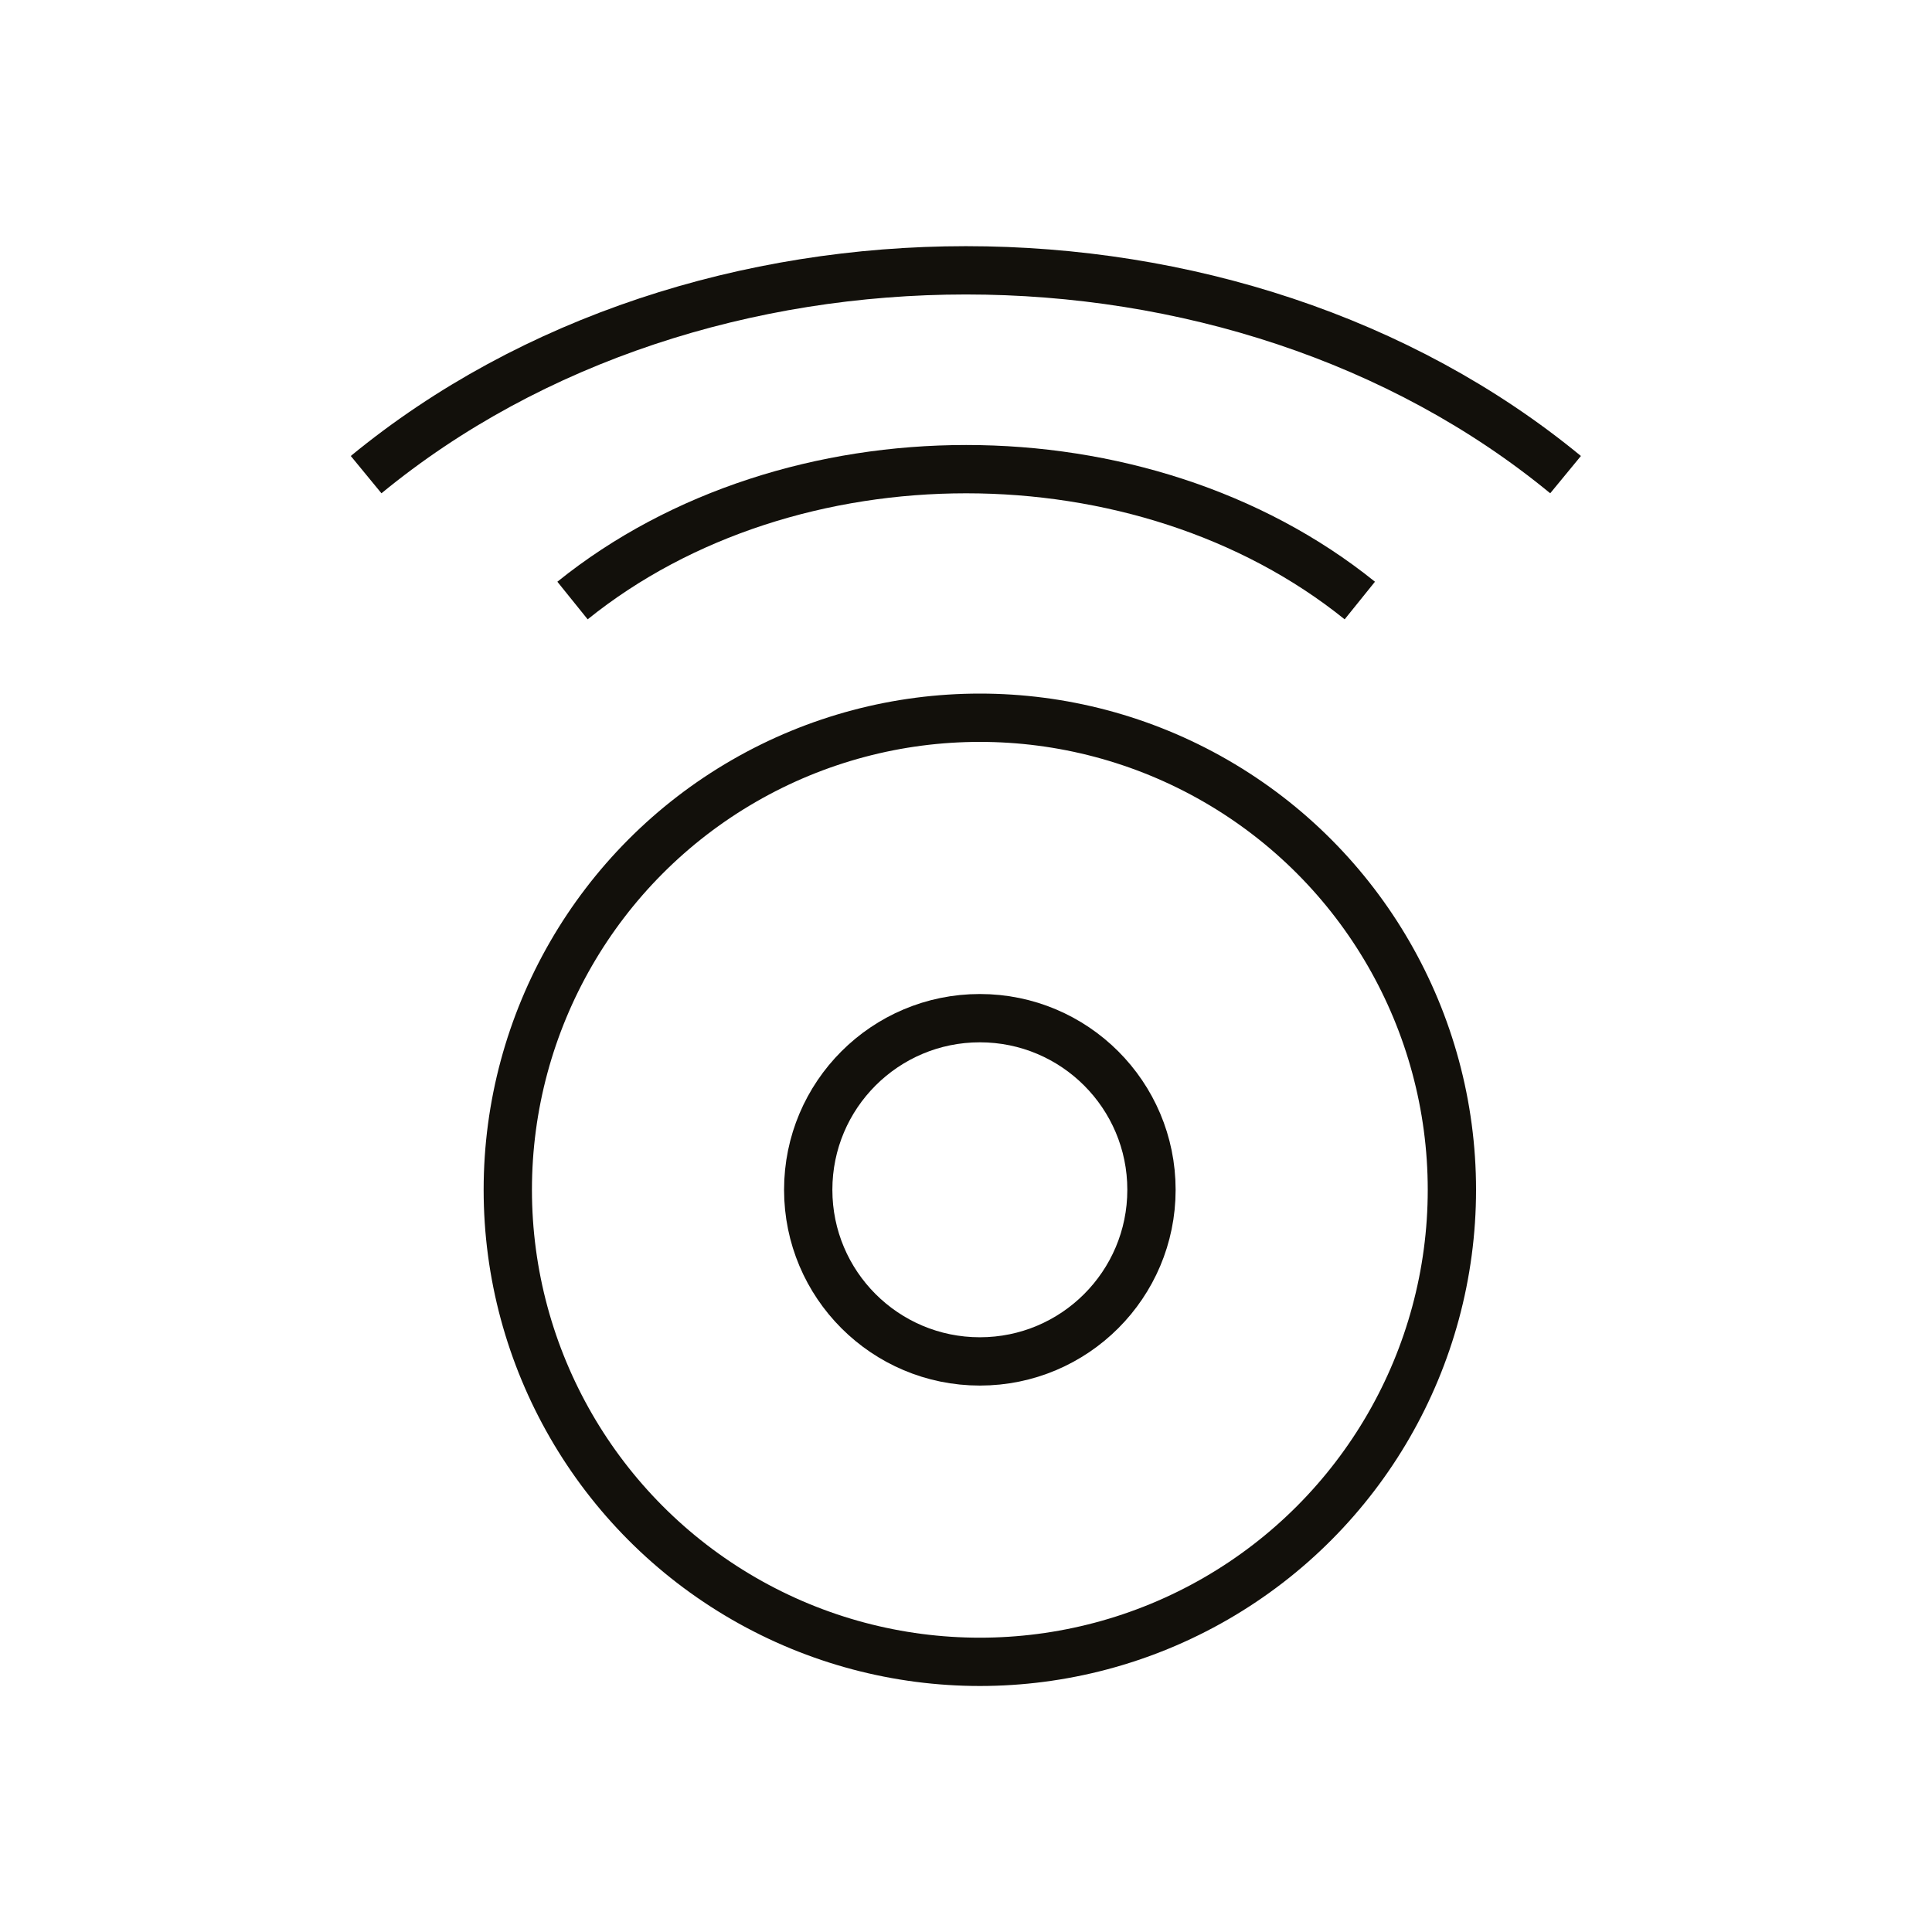 <svg xmlns:xlink="http://www.w3.org/1999/xlink" xmlns="http://www.w3.org/2000/svg" id="Layer_1" data-name="Layer 1" viewBox="0 0 60 60" width="64"  height="64" ><script xmlns="">(function() {
		window.addEventListener('message', function(event) {
			if (
				event.data &amp;&amp;
				event.data.id &amp;&amp;
				typeof event.data.id.startsWith === 'function' &amp;&amp;
				event.data.id.startsWith('adobeExperienceCloudDebuggerContentMessagingIdentifier-')
			) {
				event.stopImmediatePropagation();
			}
		},
		{capture: true});
	})();</script><script xmlns="">
		(function() {
			const contentScriptEventTrigger = function(data) {
				window.postMessage({ id:'adobeExperienceCloudDebuggerContentMessagingIdentifier-1', data: data });
			}
			const DATA_LAYER_LOCAL_STORAGE_KEY =
  "com.adobe.experiencePlatformDebugger.dataLayer.key";
const dataLayerKey = window.localStorage.getItem(DATA_LAYER_LOCAL_STORAGE_KEY);

if (dataLayerKey) {
  // sindresorhus/on-change
  // MIT - License
  // https://github.com/sindresorhus/on-change
  const PATH_SEPARATOR = ".";
  const TARGET = Symbol("target");
  const UNSUBSCRIBE = Symbol("unsubscribe");

  const isPrimitive = value =&gt;
    value === null ||
    (typeof value !== "object" &amp;&amp; typeof value !== "function");

  const isBuiltinWithoutMutableMethods = value =&gt;
    value instanceof RegExp || value instanceof Number;

  const isBuiltinWithMutableMethods = value =&gt; value instanceof Date;

  const concatPath = (path, property) =&gt; {
    let ret = path;
    if (property &amp;&amp; property.toString) {
      if (path) {
        ret += PATH_SEPARATOR;
      }

      ret += property.toString();
    }

    return ret;
  };

  const walkPath = (path, callback) =&gt; {
    let index;
    let remainingPath = path;
    while (remainingPath) {
      index = remainingPath.indexOf(PATH_SEPARATOR);

      if (index === -1) {
        index = remainingPath.length;
      }

      callback(remainingPath.slice(0, index));

      remainingPath = remainingPath.slice(index + 1);
    }
  };

  const shallowClone = value =&gt; {
    if (Array.isArray(value)) {
      return value.slice();
    }

    return { ...value };
  };

  const onChange = (object, updateDataLayer, options = {}) =&gt; {
    const proxyTarget = Symbol("ProxyTarget");
    let inApply = false;
    let changed = false;
    let applyPath;
    let applyPrevious;
    let isUnsubscribed = false;
    const equals = options.equals || Object.is;
    let propCache = new WeakMap();
    let pathCache = new WeakMap();
    let proxyCache = new WeakMap();
    let boundUpdateDataLayer;

    const handleChange = (path, property, previous, value) =&gt; {
      if (isUnsubscribed) {
        return;
      }

      if (!inApply) {
        boundUpdateDataLayer(concatPath(path, property), value, previous);
        return;
      }

      if (
        inApply &amp;&amp;
        applyPrevious &amp;&amp;
        previous !== undefined &amp;&amp;
        value !== undefined &amp;&amp;
        property !== "length"
      ) {
        let item = applyPrevious;

        if (path !== applyPath) {
          const appliedPath = path.replace(applyPath, "").slice(1);

          walkPath(appliedPath, key =&gt; {
            item[key] = shallowClone(item[key]);
            item = item[key];
          });
        }

        item[property] = previous;
      }

      changed = true;
    };

    const getOwnPropertyDescriptor = (target, property) =&gt; {
      let props = propCache ? propCache.get(target) : undefined;

      if (props) {
        return props;
      }

      props = new Map();
      propCache.set(target, props);

      let prop = props.get(property);
      if (!prop) {
        prop = Reflect.getOwnPropertyDescriptor(target, property);
        props.set(property, prop);
      }

      return prop;
    };

    const invalidateCachedDescriptor = (target, property) =&gt; {
      const props = propCache ? propCache.get(target) : undefined;

      if (props) {
        props.delete(property);
      }
    };

    const buildProxy = (value, path) =&gt; {
      if (isUnsubscribed) {
        return value;
      }

      pathCache.set(value, path);

      let proxy = proxyCache.get(value);

      if (proxy === undefined) {
        proxy = new Proxy(value, handler);
        proxyCache.set(value, proxy);
      }

      return proxy;
    };

    const unsubscribe = target =&gt; {
      isUnsubscribed = true;
      propCache = null;
      pathCache = null;
      proxyCache = null;

      return target;
    };

    const ignoreChange = property =&gt;
      isUnsubscribed ||
      (options.ignoreSymbols === true &amp;&amp; typeof property === "symbol");

    const handler = {
      get(target, property, receiver) {
        if (property === proxyTarget || property === TARGET) {
          return target;
        }

        if (property === UNSUBSCRIBE &amp;&amp; pathCache.get(target) === "") {
          return unsubscribe(target);
        }

        const value = Reflect.get(target, property, receiver);
        if (
          isPrimitive(value) ||
          isBuiltinWithoutMutableMethods(value) ||
          property === "constructor" ||
          options.isShallow === true
        ) {
          return value;
        }

        // Preserve invariants
        const descriptor = getOwnPropertyDescriptor(target, property);
        if (descriptor &amp;&amp; !descriptor.configurable) {
          if (descriptor.set &amp;&amp; !descriptor.get) {
            return undefined;
          }

          if (descriptor.writable === false) {
            return value;
          }
        }

        return buildProxy(value, concatPath(pathCache.get(target), property));
      },

      set(target, property, value, receiver) {
        const proxyTargetValue =
          value &amp;&amp; value[proxyTarget] !== undefined
            ? value[proxyTarget]
            : value;

        const ignore = ignoreChange(property);
        const previous = ignore
          ? null
          : Reflect.get(target, property, receiver);
        const result = Reflect.set(
          target[proxyTarget] || target,
          property,
          proxyTargetValue
        );

        if (!ignore &amp;&amp; !equals(previous, proxyTargetValue)) {
          handleChange(
            pathCache.get(target),
            property,
            previous,
            proxyTargetValue
          );
        }

        return result;
      },

      defineProperty(target, property, descriptor) {
        const result = Reflect.defineProperty(target, property, descriptor);

        if (!ignoreChange(property)) {
          invalidateCachedDescriptor(target, property);

          handleChange(
            pathCache.get(target),
            property,
            undefined,
            descriptor.value
          );
        }

        return result;
      },

      deleteProperty(target, property) {
        if (!Reflect.has(target, property)) {
          return true;
        }

        const ignore = ignoreChange(property);
        const previous = ignore ? null : Reflect.get(target, property);
        const result = Reflect.deleteProperty(target, property);

        if (!ignore) {
          invalidateCachedDescriptor(target, property);

          handleChange(pathCache.get(target), property, previous);
        }

        return result;
      },

      apply(target, thisArg, argumentsList) {
        const compare = isBuiltinWithMutableMethods(proxyTargetThisArg);

        const proxyTargetThisArg = compare ? thisArg[proxyTarget] : thisArg;

        if (!inApply) {
          inApply = true;

          if (compare) {
            applyPrevious = proxyTargetThisArg.valueOf();
          }

          if (
            Array.isArray(proxyTargetThisArg) ||
            toString.call(proxyTargetThisArg) === "[object Object]"
          ) {
            applyPrevious = shallowClone(proxyTargetThisArg[proxyTarget]);
          }

          applyPath = pathCache.get(target);
          applyPath = applyPath.slice(
            0,
            Math.max(applyPath.lastIndexOf(PATH_SEPARATOR), 0)
          );

          const result = Reflect.apply(
            target,
            proxyTargetThisArg,
            argumentsList
          );

          inApply = false;

          if (
            changed ||
            (compare &amp;&amp; !equals(applyPrevious, proxyTargetThisArg.valueOf()))
          ) {
            handleChange(
              applyPath,
              "",
              applyPrevious,
              proxyTargetThisArg[proxyTarget] || proxyTargetThisArg
            );
            applyPrevious = null;
            changed = false;
          }

          return result;
        }

        return Reflect.apply(target, proxyTargetThisArg, argumentsList);
      }
    };

    const proxy = buildProxy(object, "");
    boundUpdateDataLayer = updateDataLayer.bind(proxy);

    return proxy;
  };

  onChange.target = proxy =&gt; proxy[TARGET] || proxy;
  onChange.unsubscribe = proxy =&gt; proxy[UNSUBSCRIBE] || proxy;

  let proxy;
  let previousDataLayer;

  function _serialize(dataLayer) {
    try {
      return JSON.stringify({ ...dataLayer }, null, 2);
    } catch (e) {
      return JSON.stringify(dataLayer, null, 2);
    }
  }

  function _notify(dataLayer) {
    contentScriptEventTrigger({
      data: {
        dataLayer
      },
      timestamp: Date.now(),
      timeSincePageLoad: window.performance.now()
    });
  }

  function onDataLayerUpdate() {
    const dataLayer = _serialize(this);

    if (previousDataLayer !== dataLayer) {
      previousDataLayer = dataLayer;
      _notify(dataLayer);
    }
  }

  function onDataLayerSet(newDataLayer) {
    const dataLayer = _serialize(newDataLayer);
    if (!previousDataLayer || previousDataLayer !== dataLayer) {
      previousDataLayer = dataLayer;
      _notify(dataLayer);
    }
  }

  Object.defineProperty(window, dataLayerKey, {
    get() {
      return proxy;
    },
    set(newDataLayer) {
      onDataLayerSet(newDataLayer);
      proxy = onChange(newDataLayer, onDataLayerUpdate);
    },
    enumerable: true,
    configurable: true
  });

  const oldObjectDefine = Object.defineProperty.bind(Object);
  Object.defineProperty = (obj, prop, descriptor) =&gt; {
    if (prop === dataLayerKey) {
      console.debug(
        "Data layer being overwritten by Object.defineProperty(). Falling back to polling..."
      );

      function pollForChanges() {
        const dataLayer = _serialize(window[dataLayerKey]);
        if (previousDataLayer !== dataLayer) {
          previousDataLayer = dataLayer;
          _notify(dataLayer);
        }
        window.requestAnimationFrame(pollForChanges);
      }

      window.requestAnimationFrame(pollForChanges);
    }
    return oldObjectDefine(obj, prop, descriptor);
  };
}

		})();
	</script><script xmlns="">
		(function() {
			const contentScriptEventTrigger = function(data) {
				window.postMessage({ id:'adobeExperienceCloudDebuggerContentMessagingIdentifier-2', data: data });
			}
			// https://github.com/adobe/alloy/wiki/Monitoring-Hooks

// This script is run within an immediately executed function, so variables declared here
// are local to this script only.
const orgIdsByInstanceName = {};

window.__alloyMonitors = window.__alloyMonitors || [];
window.__alloyMonitors.push({
  onBeforeNetworkRequest(data) {
    setTimeout(() =&gt; {
      contentScriptEventTrigger({
        name: "onAlloyNetworkRequest",
        data: {
          ...data,
          orgId: orgIdsByInstanceName[data.instanceName]
        }
      });
    });
  },
  onNetworkResponse(data) {
    // There are fields in data that don't serialize well, so we only include parsedBody
    setTimeout(() =&gt; {
      contentScriptEventTrigger({
        name: "onAlloyNetworkResponse",
        data: {
          parsedBody: data.parsedBody,
          orgId: orgIdsByInstanceName[data.instanceName]
        }
      });
    });
  },
  onNetworkError(data) {
    setTimeout(() =&gt; {
      contentScriptEventTrigger({ name: "onAlloyNetworkError", data });
    });
  },
  onInstanceConfigured(data) {
    // We keep a cache of orgIdsByInstanceNames here because the response to getLibraryInfo
    // may happen after a network request already occurred.
    orgIdsByInstanceName[data.instanceName] = data.config.orgId;
    setTimeout(() =&gt; {
      window[data.instanceName]("getLibraryInfo").then(({ libraryInfo }) =&gt; {
        // The configuration section uses debugEnabled to know the initial state
        const debugEnabledSessionStorage = window.sessionStorage.getItem(
          `com.adobe.alloy.instance.${data.instanceName}.debug`
        );
        const debugEnabled =
          debugEnabledSessionStorage === "true" ||
          (data.config.debugEnabled &amp;&amp; debugEnabledSessionStorage === null);

        contentScriptEventTrigger({
          name: "onInstanceConfigured",
          data: {
            namespace: data.instanceName,
            edgeConfigId: data.config.edgeConfigId,
            edgeDomain: data.config.edgeDomain,
            orgId: data.config.orgId,
            // we only use the version (for now), so we don't need to send anything else.
            libraryInfo: {
              version: libraryInfo.version
            },
            debugEnabled
          }
        });
      });
    });
  }
});

		})();
	</script><script xmlns="">
		(function() {
			const contentScriptEventTrigger = function(data) {
				window.postMessage({ id:'adobeExperienceCloudDebuggerContentMessagingIdentifier-3', data: data });
			}
			/**
 * Hooks into both DTM's and Launch's logging mechanisms in order to capture all log messages and
 * send them to the UI to display to the user
 */
function notifyContentScript(log) {
  contentScriptEventTrigger({
    data: log,
    timestamp: Date.now(),
    timeSincePageLoad: window.performance.now()
  });
}

// Create a stub _satellite with the common methods. Without this, this injected script will
// break pages that have logic on them like "window._satellite &amp;&amp; window._satellite.pageBottom()"
const noop = () =&gt; {};
const satelliteStub = {};
[
  "getVar",
  "getVisitorId",
  "notify",
  "pageBottom",
  "readCookie",
  "setCookie",
  "setDebug",
  "setVar",
  "track"
].forEach(prop =&gt; {
  satelliteStub[prop] = noop;
});

window._satellite = {
  ...satelliteStub,
  ...window._satellite
};
window._satellite.override = window._satellite.override || {};

// Hook into _satellite in order to capture DTM logs
if (window.Object &amp;&amp; window.Object.defineProperty) {
  window.Object.defineProperty(
    window._satellite.override,
    "adobe.aepDebugger.dtmInitHook",
    {
      enumerable: true,
      get() {
        onSatelliteInit();
        return "";
      },
      set() {}
    }
  );
}

function onSatelliteInit() {
  // This function will run when DTM is loaded on the page. We use it to hook into DTM logs
  const _satellite = window._satellite;
  if (_satellite.Logger) {
    _satellite.Logger.keepLimit = 9999;
  }

  // override notify
  // Reason: we want to intercept messages that go through here
  // without worrying about limits or messing anything up internally
  const originalNotify = _satellite.notify;
  _satellite.notify = (message, level) =&gt; {
    const logLevel = ["log", "log", "log", "info", "warn", "error"];

    // call original
    originalNotify(message, level);

    const log = {
      solution: "dtm",
      solutions: ["dtm"],
      level: logLevel[level] || "log",
      message: ""
    };

    // make sure that we have a message
    if (message &amp;&amp; typeof message === "string") {
      // only add it
      log.message = message;

      // check to see what solution it came from
      if (message.indexOf("Adobe Analytics:") !== -1) {
        log.solutions.push("analytics");
      } else if (message.indexOf("Test &amp; Target:") !== -1) {
        log.solutions.push("target");
      } else if (message.indexOf("Visitor ID:") !== -1) {
        log.solutions.push("visitorService");
      } else if (message.indexOf("AdLens:") !== -1) {
        log.solutions.push("mediaOptimizer");
      }
    }
    notifyContentScript(log);
  };
}

function _overrideConsoleLogFunction(prefix, solution, level) {
  const originalFunction = console[level];
  console[level] = (...args) =&gt; {
    const argsAsArray = Array.prototype.slice.call(args);
    originalFunction.apply(console, argsAsArray);
    const mappedArgs = argsAsArray.map(arg =&gt; {
      let result = "";
      if (arg &amp;&amp; typeof arg.toString === "function") {
        result = arg.toString();
      }
      if (!result || result === "[object Object]") {
        try {
          result = JSON.stringify(arg);
        } catch (e) {
          return "";
        }
      }
      return result;
    });

    const message = mappedArgs.join(" ");

    if (typeof message === "string") {
      if (message.indexOf(prefix) === 0) {
        const log = {
          solution,
          solutions: [solution],
          level,
          message,
          searchIndex: message,
          params: mappedArgs
        };

        // check to see what solution it came from
        if (message.indexOf("[Adobe Analytics]") !== -1) {
          log.solutions.push("analytics");
        } else if (message.indexOf("[Adobe Target]") !== -1) {
          log.solutions.push("target");
        } else if (message.indexOf("[Experience Cloud ID Service]") !== -1) {
          log.solutions.push("visitorService");
        } else if (message.indexOf("[Adobe Media Optimizer]") !== -1) {
          log.solutions.push("mediaOptimizer");
        }
        notifyContentScript(log);
      }
    }
  };
}

/**
 * Overrides the various console.* methods in order to intercept messages that
 * are sent to the console by launch. A message was sent be launch if it starts
 * with the rocket emoji 🚀. Note that this is a somewhat brittle solution
 * since if the emoji ever changes this integration will break. However this
 * is the only solution that works for now.
 *
 * Any messages that are not prefixed with the rocket emoji are ignored and passed
 * through to the original console function
 */
function _overrideConsoleForLaunch() {
  const prefix = "\uD83D\uDE80";
  ["error", "info", "log", "warn"].forEach(
    _overrideConsoleLogFunction.bind(null, prefix, "launch")
  );
}

/**
 * Intercepts console messages made by alloy (prefixed with [alloy]) and notifies content script about each one.
 * Note that this is a brittle solution and should not be used long term.
 *
 * Ideally there will be some debugging hooks built into alloy itself that we can connect to
 */
function _overrideConsoleForAlloy() {
  window.__alloyNS = [];
  const originalPush = window.__alloyNS.push;
  window.__alloyNS.push = (namespace, ...rest) =&gt; {
    ["error", "info", "log", "warn"].forEach(
      _overrideConsoleLogFunction.bind(null, `[${namespace}]`, "alloy")
    );

    originalPush.apply(
      window.__alloyNS,
      Array.prototype.slice.call([namespace, ...rest])
    );
  };
}

/**
 * Overrides console.debug and console.warn methods in order to intercept messages that
 * are sent to the console by at.js. A message was sent be at.js if it starts
 * with "AT:".
 *
 * Note that this is a somewhat brittle solution
 * since if the prefix ever changes this integration will break. However this
 * is the only solution that works for now, since at.js does not have any debugging hooks.
 * If this ever breaks, the first place to look is at the logger implementation in at.js
 * to see if they changed the prefix or started using different console functions. Check
 * https://git.corp.adobe.com/TnT/atjs-library-v2/blob/master/src/delivery/monitoring/logger/helper.js
 *
 * Any messages that are not prefixed with "AT:" are ignored and passed
 * through to the original console function
 */
function _overrideConsoleForAtJs() {
  const prefix = "AT:";
  ["debug", "warn"].forEach(
    _overrideConsoleLogFunction.bind(null, prefix, "target")
  );
}

_overrideConsoleForLaunch();
_overrideConsoleForAlloy();
_overrideConsoleForAtJs();

// Once the page has finished loading, remove _satellite if both DTM and Launch were not found
window.addEventListener("load", () =&gt; {
  if (!_hasDtm() &amp;&amp; !_hasLaunch()) {
    delete window._satellite;
  }
});

/**
 * @returns {boolean} whether launch is present on the page
 */
function _hasLaunch() {
  return !!(window._satellite &amp;&amp; window._satellite._container);
}

/**
 * @returns {boolean} whether DTM is present on the page
 */
function _hasDtm() {
  return !!(window._satellite &amp;&amp; window._satellite.configurationSettings);
}

		})();
	</script><script xmlns="">
		(function() {
			const contentScriptEventTrigger = function(data) {
				window.postMessage({ id:'adobeExperienceCloudDebuggerContentMessagingIdentifier-4', data: data });
			}
			window.___target_traces = window.___target_traces || [];
const originalPush = window.___target_traces.push;

window.___target_traces.push = function targetTracePush(trace) {
  contentScriptEventTrigger({ trace });
  originalPush.call(this, trace);
};

		})();
	</script>
  <defs>
    <style>
      .cls-1 {
        stroke-linejoin: round;
      }

      .cls-1, .cls-2 {
        fill: none;
        stroke: #12100b;
        stroke-width: 1.5px;
      }

      .cls-2 {
        stroke-miterlimit: 10;
      }
    </style>
  </defs>
  <path class="cls-2" d="m17.78,18.65c6.75-5.44,17.7-5.44,24.45,0"/>
  <path class="cls-2" d="m11.37,14.74c10.29-8.46,26.97-8.46,37.25,0"/>
  <g>
    <circle class="cls-1" cx="30.43" cy="36.95" r="14.66"/>
    <circle class="cls-1" cx="30.43" cy="36.95" r="5.33"/>
  </g>
</svg>